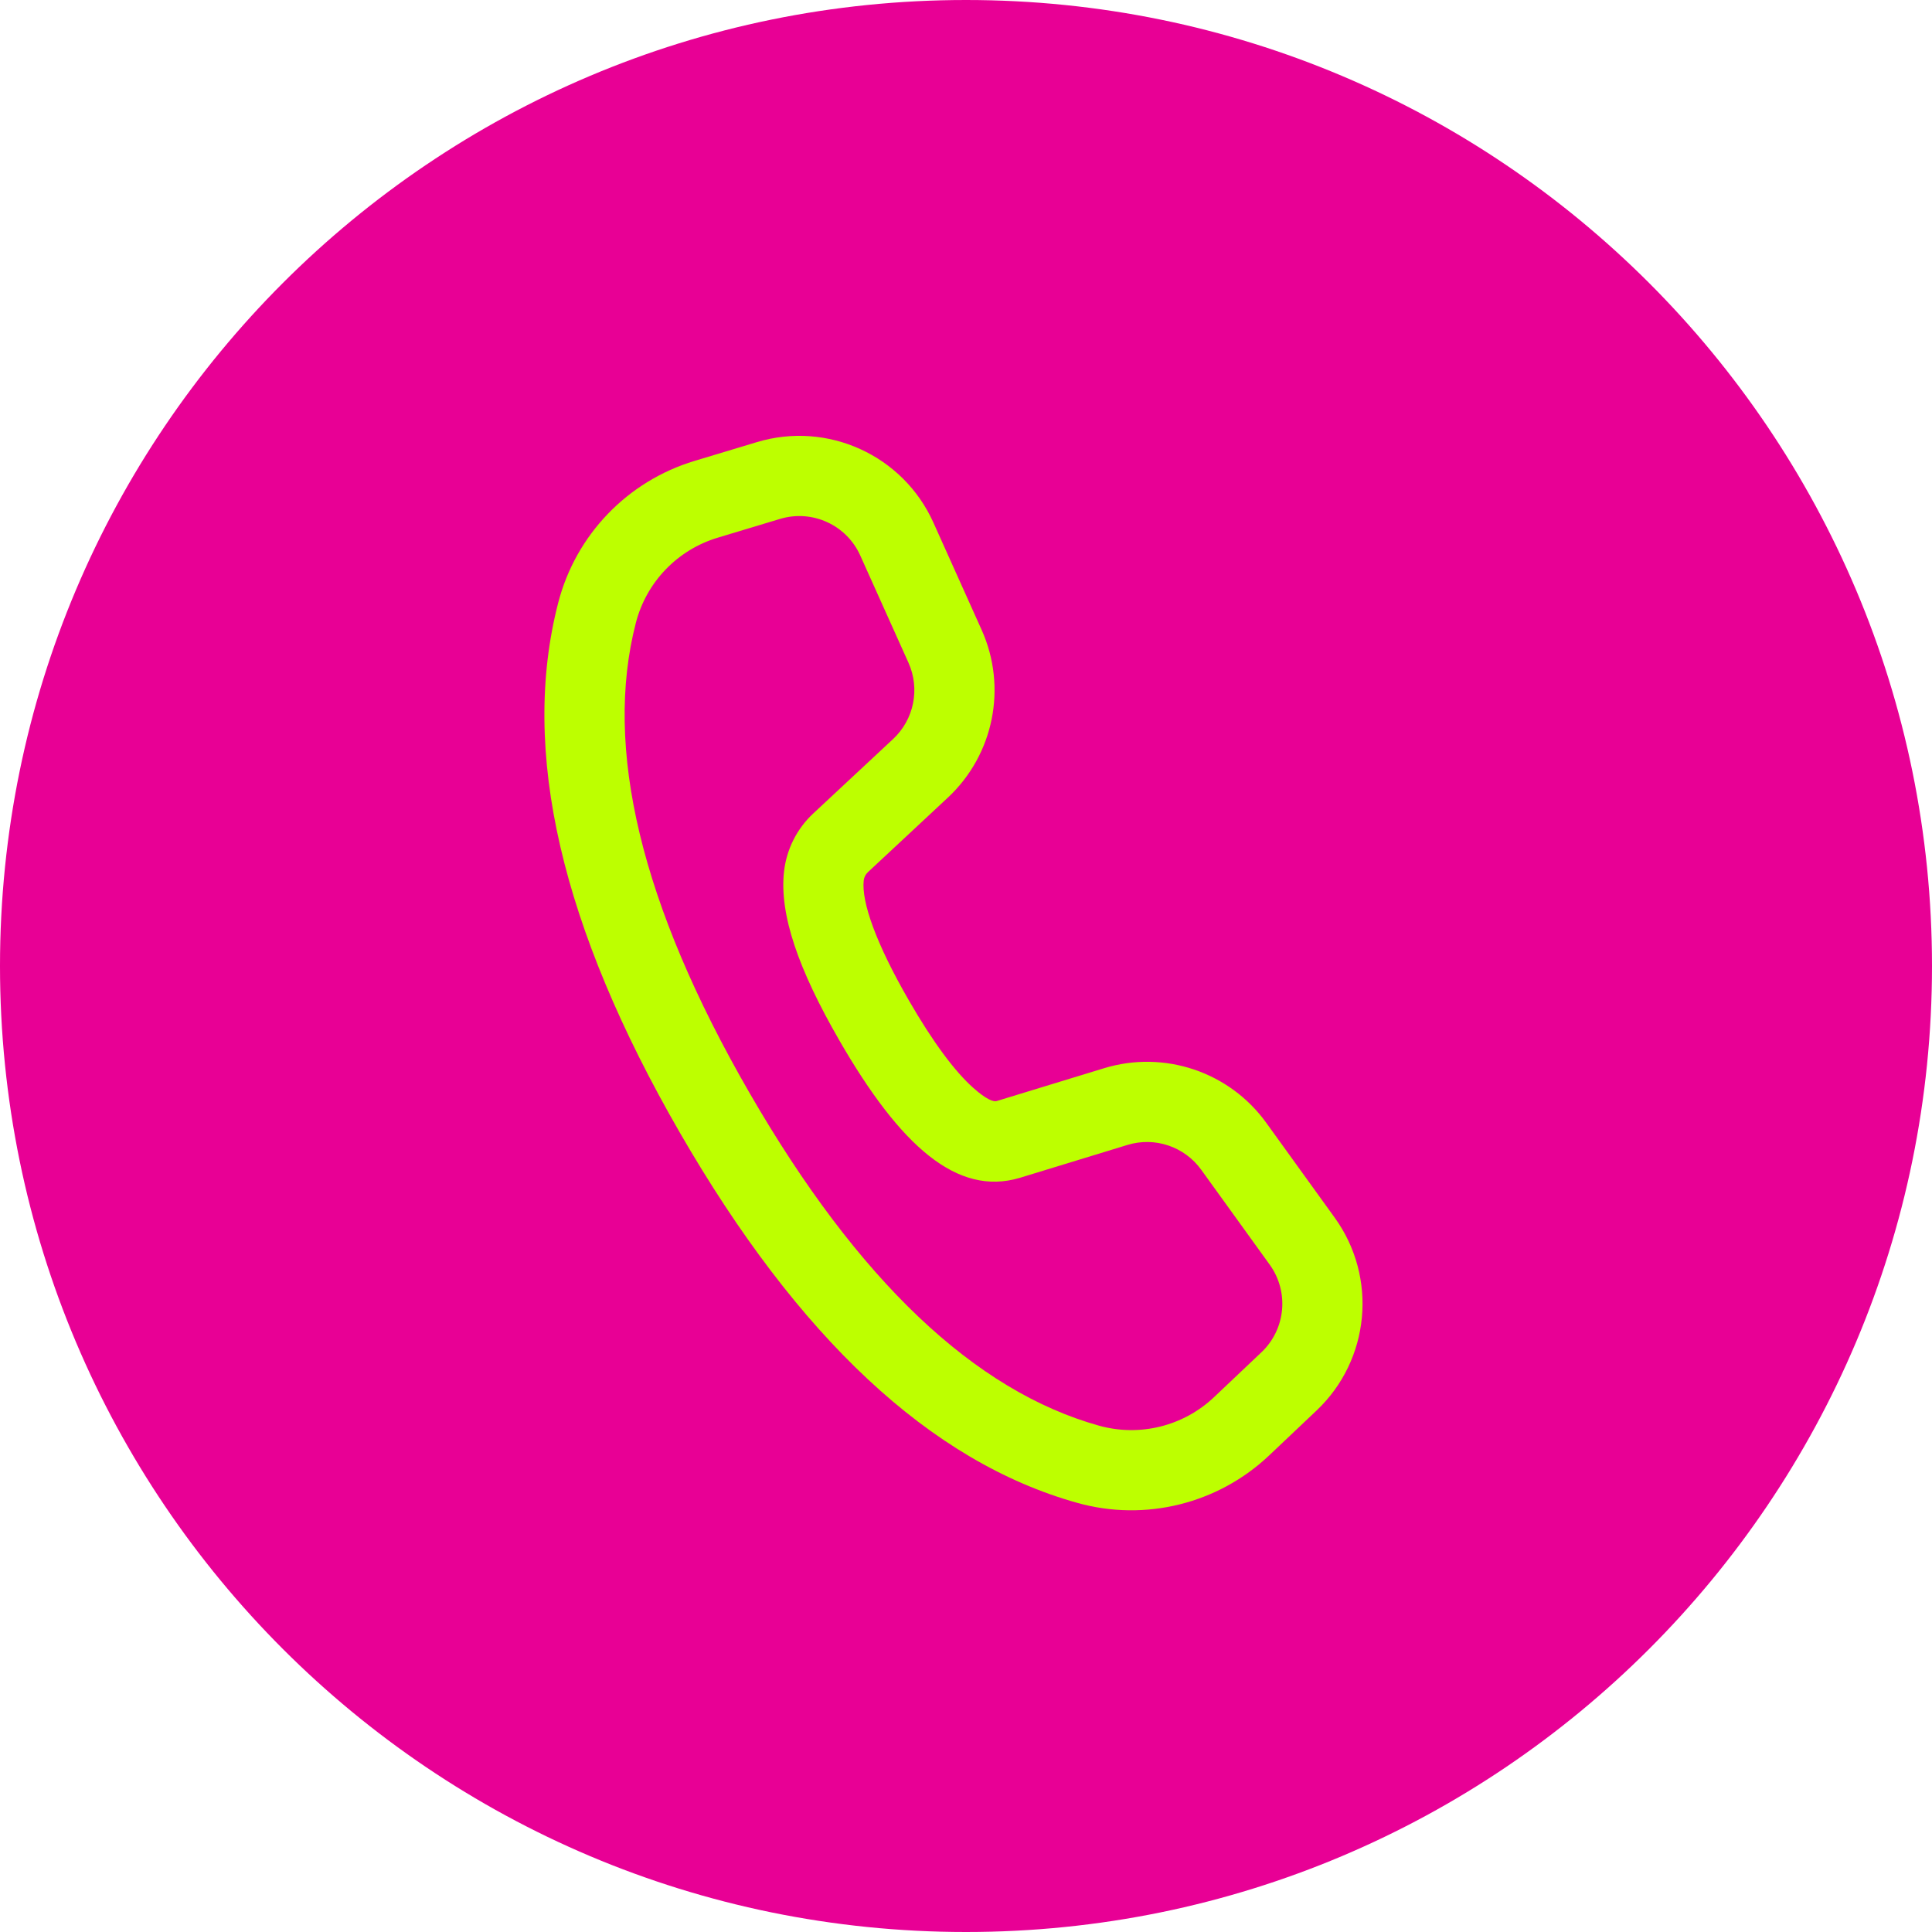 <?xml version="1.0" encoding="UTF-8"?> <svg xmlns="http://www.w3.org/2000/svg" width="485" height="485" viewBox="0 0 485 485" fill="none"> <path d="M242.5 485C376.429 485 485 376.429 485 242.5C485 108.571 376.429 0 242.5 0C108.571 0 0 108.571 0 242.5C0 376.429 108.571 485 242.5 485Z" fill="#E80095"></path> <path d="M174.338 115.71L190.002 110.989C207.752 105.638 226.718 114.285 234.319 131.195L246.421 158.115C252.9 172.528 249.486 189.467 237.929 200.244L217.873 218.947C217.286 219.493 216.915 220.232 216.826 221.029C216.231 226.359 219.845 236.74 228.169 251.159C234.224 261.645 239.702 268.998 244.367 273.134C247.616 276.016 249.405 276.639 250.168 276.412L277.149 268.163C292.257 263.545 308.629 269.051 317.873 281.863L335.063 305.687C345.882 320.682 343.937 341.369 330.511 354.083L318.614 365.35C305.777 377.507 287.502 382.037 270.473 377.284C233.508 366.967 200.365 335.772 170.678 284.352C140.949 232.86 130.517 188.508 140.133 151.305C144.534 134.279 157.501 120.785 174.338 115.71ZM180.149 134.986C170.046 138.031 162.266 146.128 159.626 156.343C151.537 187.637 160.783 226.948 188.113 274.286C215.407 321.559 244.787 349.213 275.887 357.893C286.103 360.745 297.068 358.027 304.771 350.732L316.667 339.466C322.769 333.686 323.654 324.283 318.736 317.467L301.546 293.643C297.344 287.821 289.903 285.316 283.035 287.417L255.986 295.686C240.286 300.366 226.036 287.73 210.734 261.225C200.422 243.364 195.615 229.557 196.818 218.794C197.44 213.218 200.039 208.049 204.142 204.222L224.199 185.52C229.452 180.621 231.004 172.922 228.059 166.37L215.956 139.449C212.501 131.764 203.88 127.833 195.812 130.265L180.149 134.986Z" fill="#BDFF00"></path> </svg> 